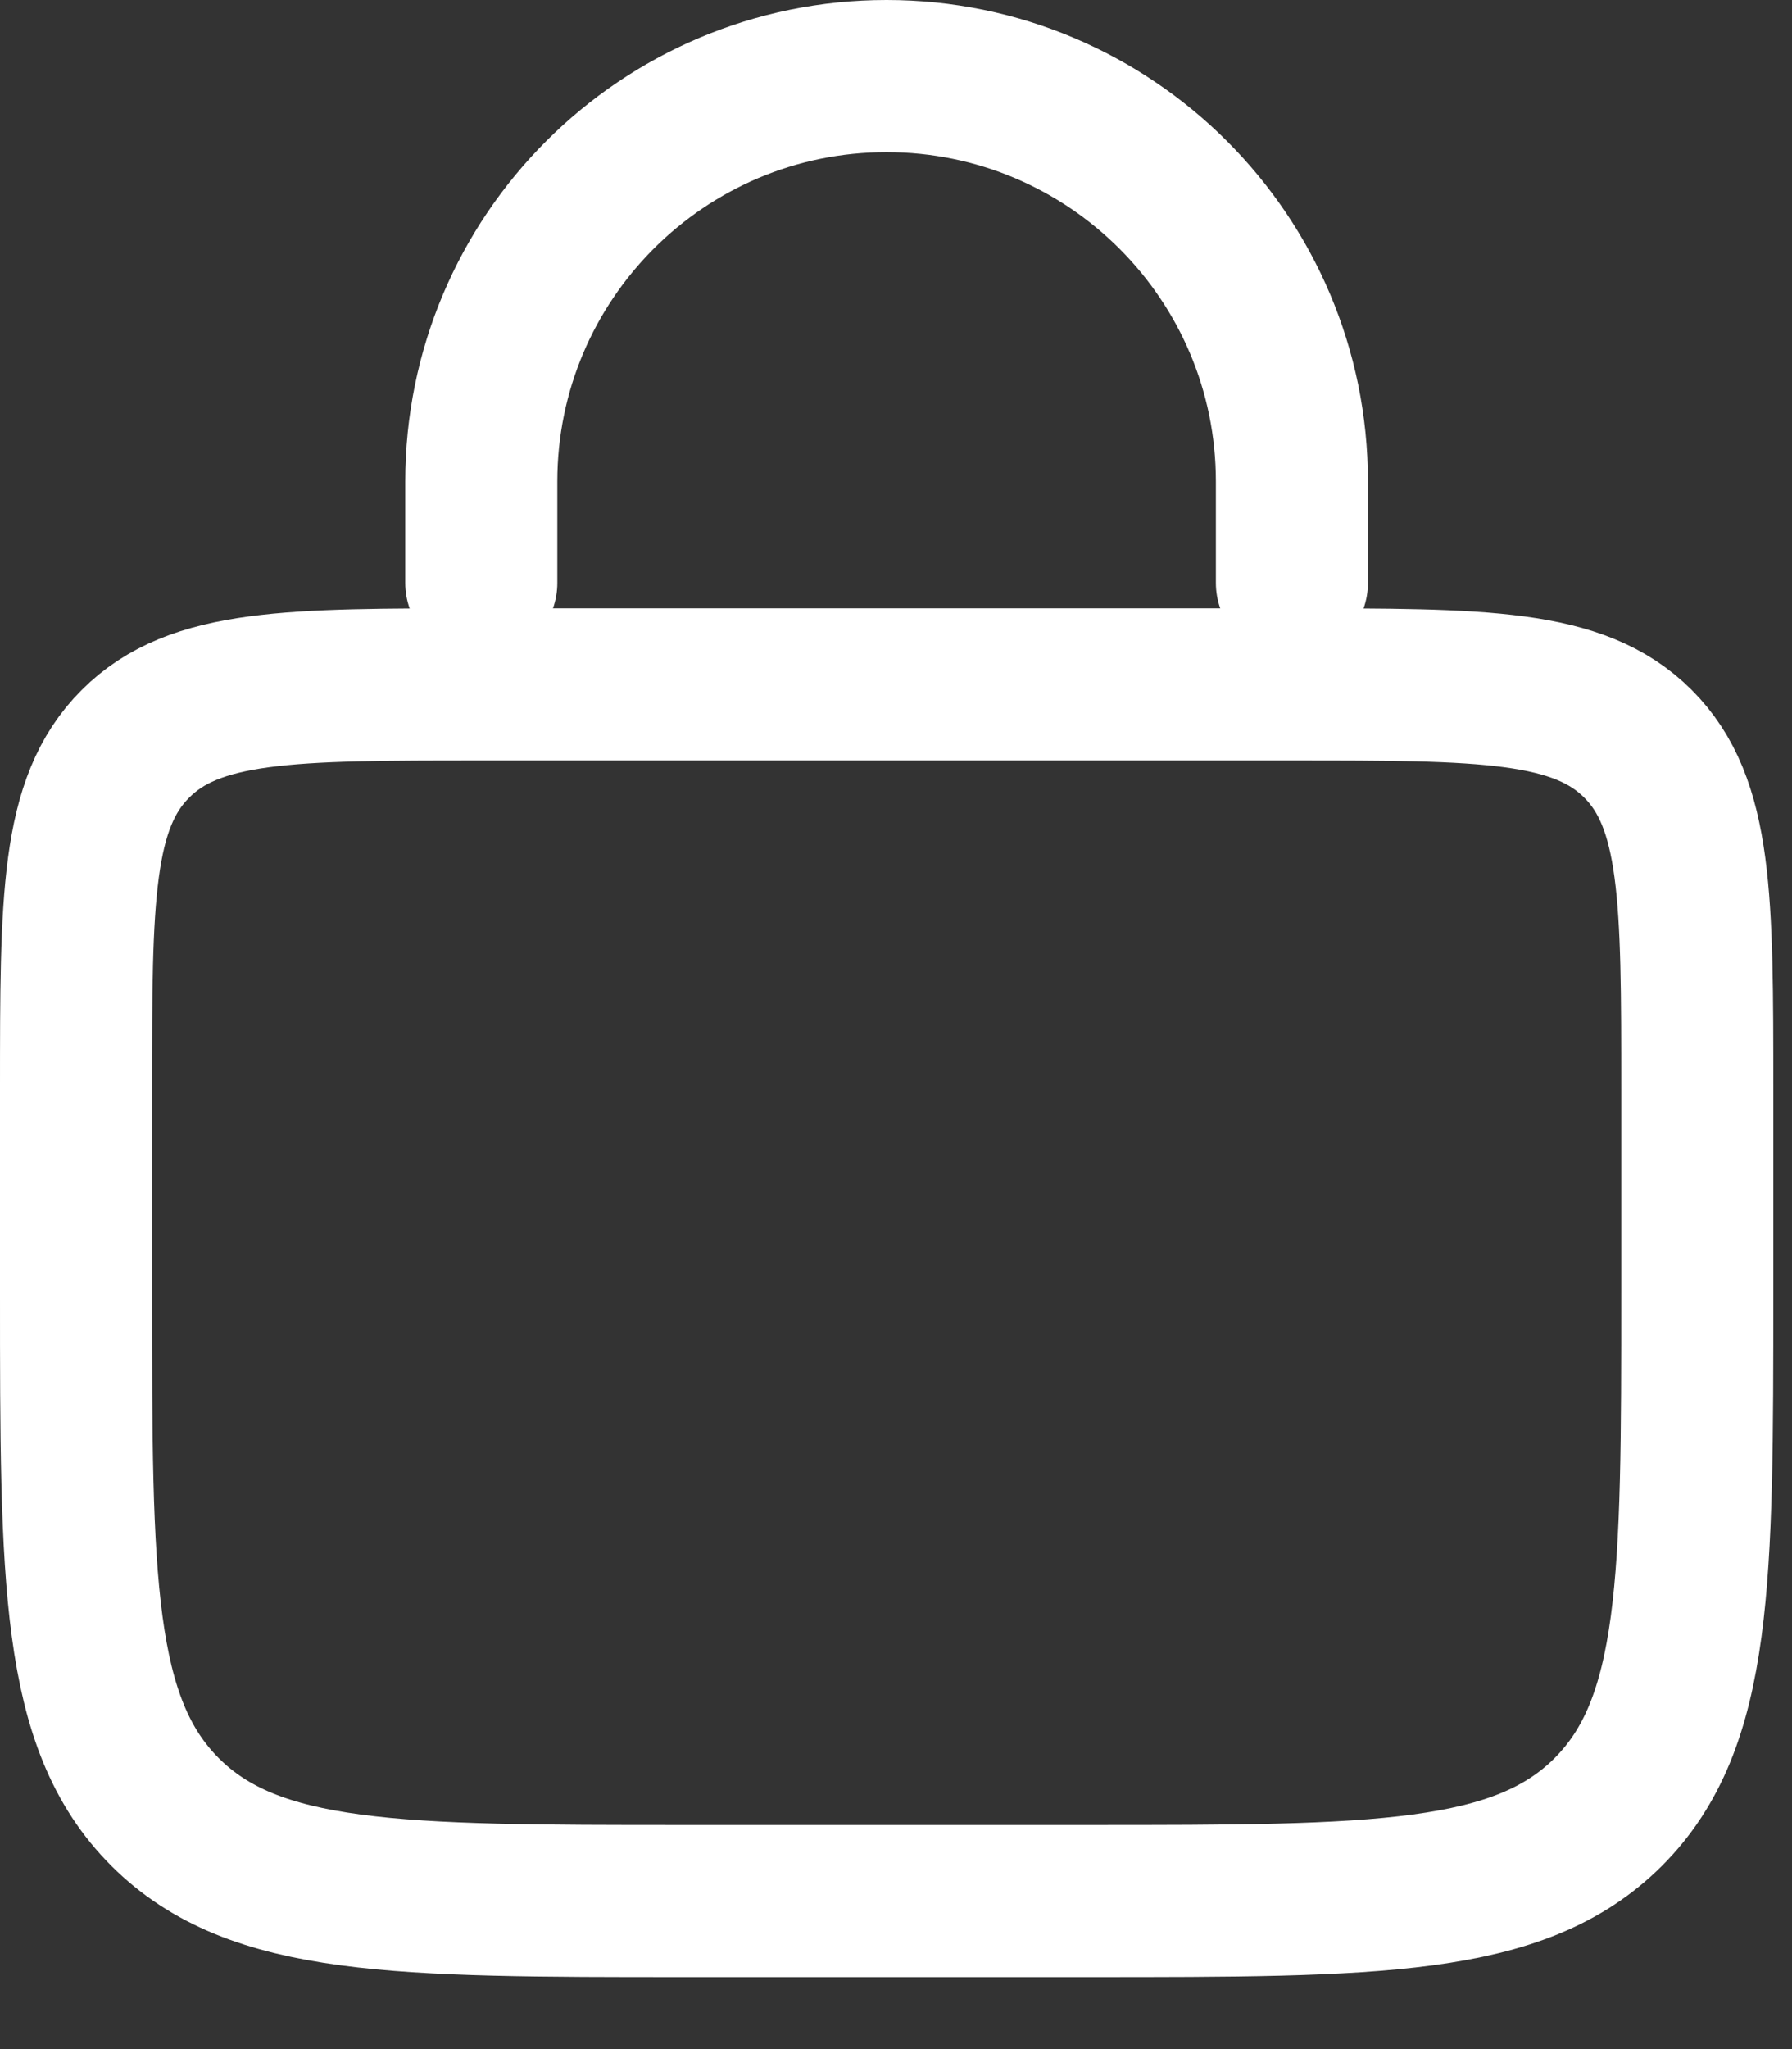 <svg xmlns="http://www.w3.org/2000/svg" width="14" height="16" viewBox="0 0 14 16" fill="none">
  <rect x="0" y="0" width="14" height="16" fill="#333333" stroke="none"/>
  <path d="M0.594 8.51C0.594 7.018 0.594 6.271 1.058 5.808C1.521 5.344 2.268 5.344 3.76 5.344H10.094C11.586 5.344 12.333 5.344 12.797 5.808C13.26 6.271 13.26 7.018 13.26 8.51V10.094C13.26 12.333 13.26 13.453 12.565 14.148C11.869 14.844 10.75 14.844 8.51 14.844H5.344C3.105 14.844 1.985 14.844 1.289 14.148C0.594 13.453 0.594 12.333 0.594 10.094V8.51Z" stroke="white" stroke-width="1.188"/>
  <path d="M10.093 4.552V3.76C10.093 2.012 8.675 0.594 6.926 0.594C5.178 0.594 3.76 2.012 3.76 3.76V4.552" stroke="white" stroke-width="1.188" stroke-linecap="round"/>
</svg>